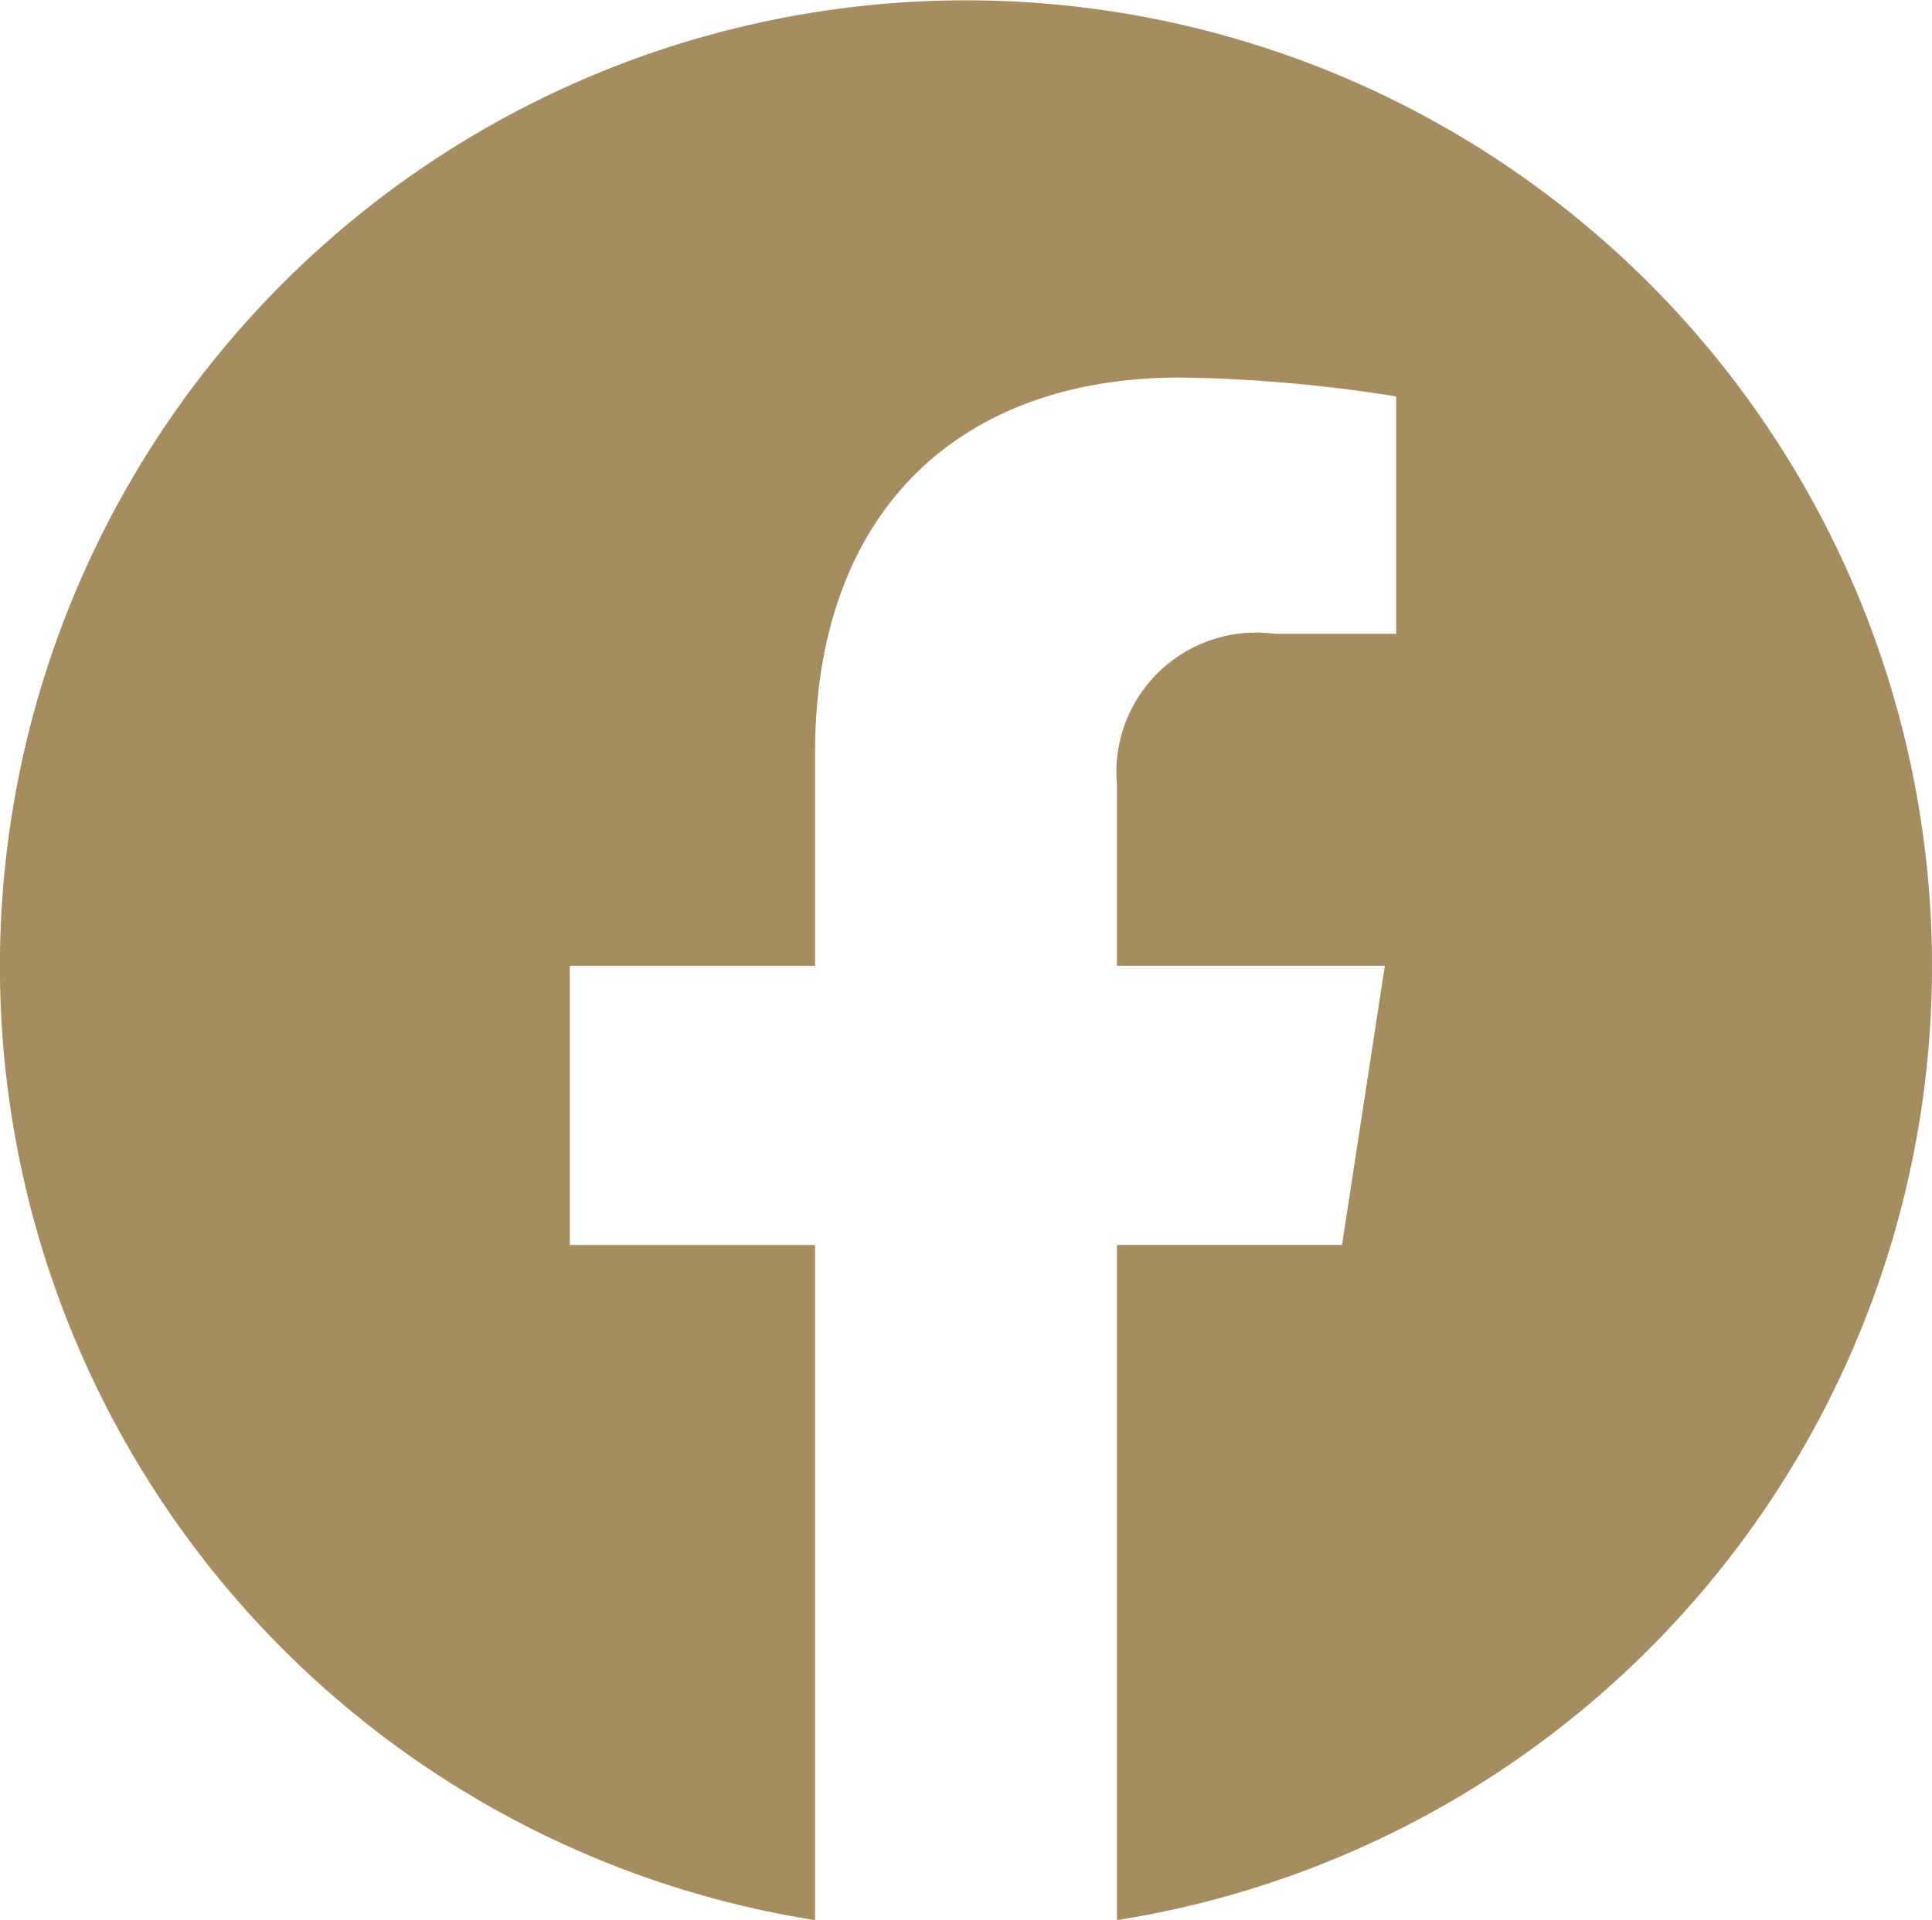 <svg xmlns="http://www.w3.org/2000/svg" width="26.155" height="25.996" viewBox="0 0 26.155 25.996">
  <g id="Group_1107" data-name="Group 1107" transform="translate(-1831.712 -733.077)">
    <path id="Path_495" data-name="Path 495" d="M26.155,13.078A13.078,13.078,0,1,0,11.034,26V16.858H7.714v-3.78h3.32V10.2c0-3.277,1.952-5.088,4.94-5.088a20.1,20.1,0,0,1,2.927.256V8.582H17.252a1.89,1.89,0,0,0-2.131,2.042v2.453h3.627l-.58,3.78H15.121V26A13.08,13.08,0,0,0,26.155,13.078" transform="translate(1831.712 733.077)" fill="#a58d60"/>
  </g>
</svg>
